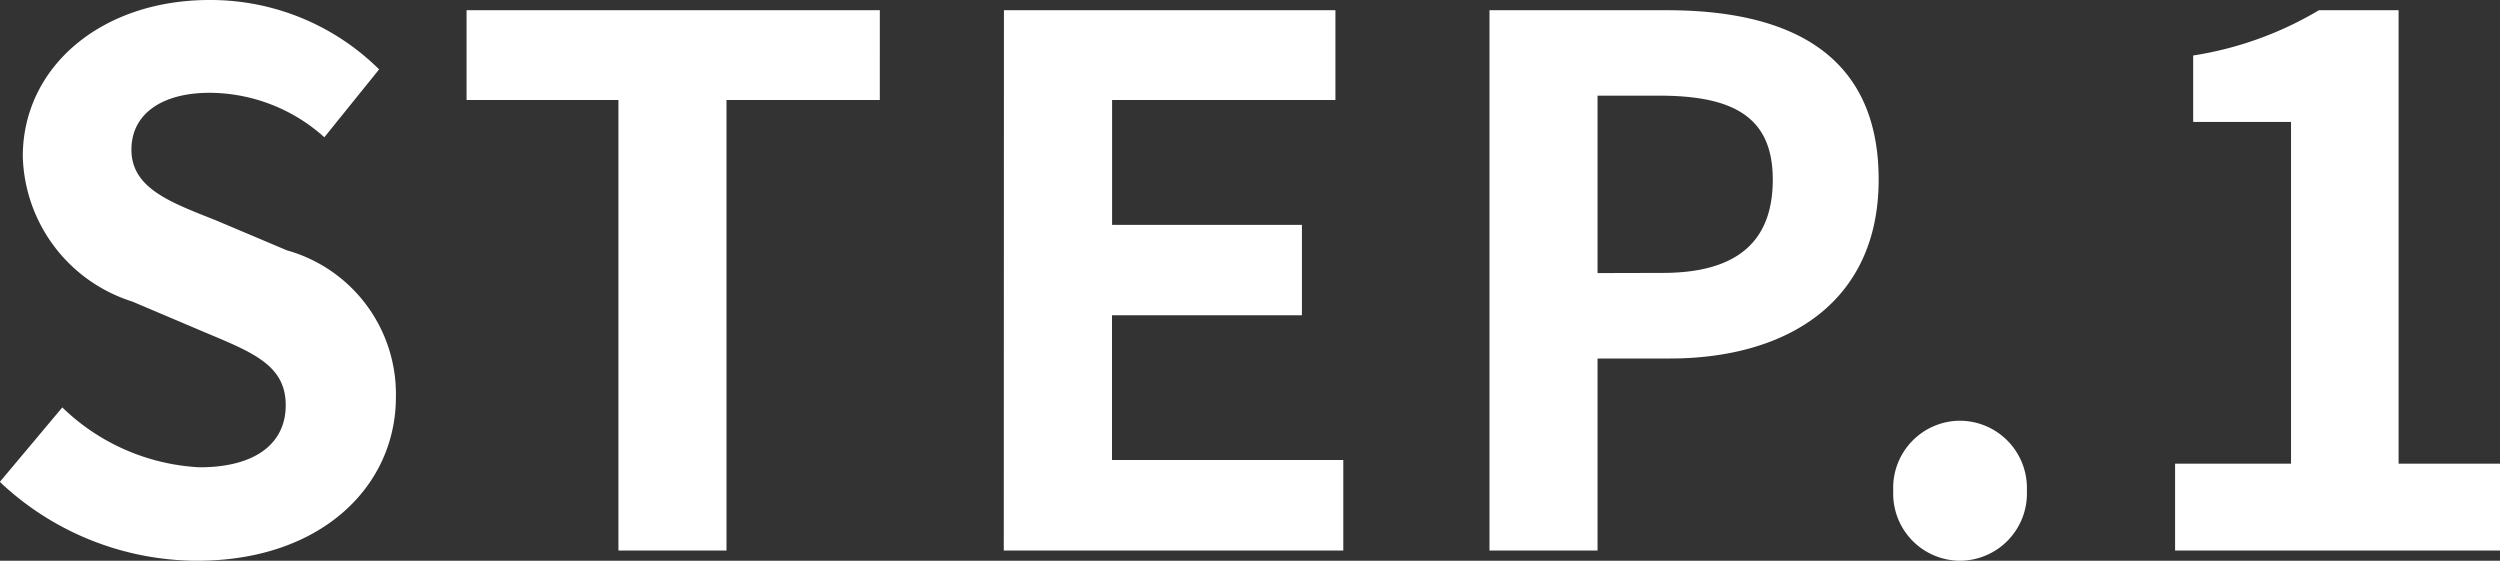 <svg xmlns="http://www.w3.org/2000/svg" width="61.632" height="13.824" viewBox="0 0 61.632 13.824">
  <rect x="0" y="0" width="61.632" height="13.824" fill="#333333" stroke="none"/>
  <path id="パス_56" data-name="パス 56" d="M-26.136.252c3.078,0,4.9-1.854,4.9-4.032A3.68,3.68,0,0,0-23.922-7.4l-1.746-.738c-1.134-.45-2.088-.792-2.088-1.746,0-.882.756-1.4,1.926-1.4A4.249,4.249,0,0,1-23-10.188l1.35-1.674a5.911,5.911,0,0,0-4.176-1.71c-2.7,0-4.608,1.674-4.608,3.852a3.859,3.859,0,0,0,2.7,3.582l1.782.756c1.188.5,2,.81,2,1.8,0,.936-.738,1.53-2.124,1.53a5.241,5.241,0,0,1-3.384-1.476L-31-1.692A7.1,7.1,0,0,0-26.136.252ZM-15.75,0h2.664V-11.106h3.78V-13.32H-19.494v2.214h3.744Zm9.5,0h8.37V-2.232H-3.582V-5.8H1.1V-8.028h-4.68v-3.078H1.926V-13.32H-6.246ZM5.724,0H8.388V-4.734H10.17c2.862,0,5.148-1.368,5.148-4.41,0-3.15-2.268-4.176-5.22-4.176H5.724ZM8.388-6.84v-4.374H9.9c1.836,0,2.808.522,2.808,2.07,0,1.53-.882,2.3-2.718,2.3ZM17.316.252a1.658,1.658,0,0,0,1.656-1.728A1.658,1.658,0,0,0,17.316-3.2a1.654,1.654,0,0,0-1.638,1.728A1.654,1.654,0,0,0,17.316.252ZM22.626,0h8.01V-2.142h-2.5V-13.32H26.172a8.64,8.64,0,0,1-3.1,1.116v1.638h2.412v8.424H22.626Z" transform="translate(30.996 13.572)" fill="#fff"/>
</svg>
